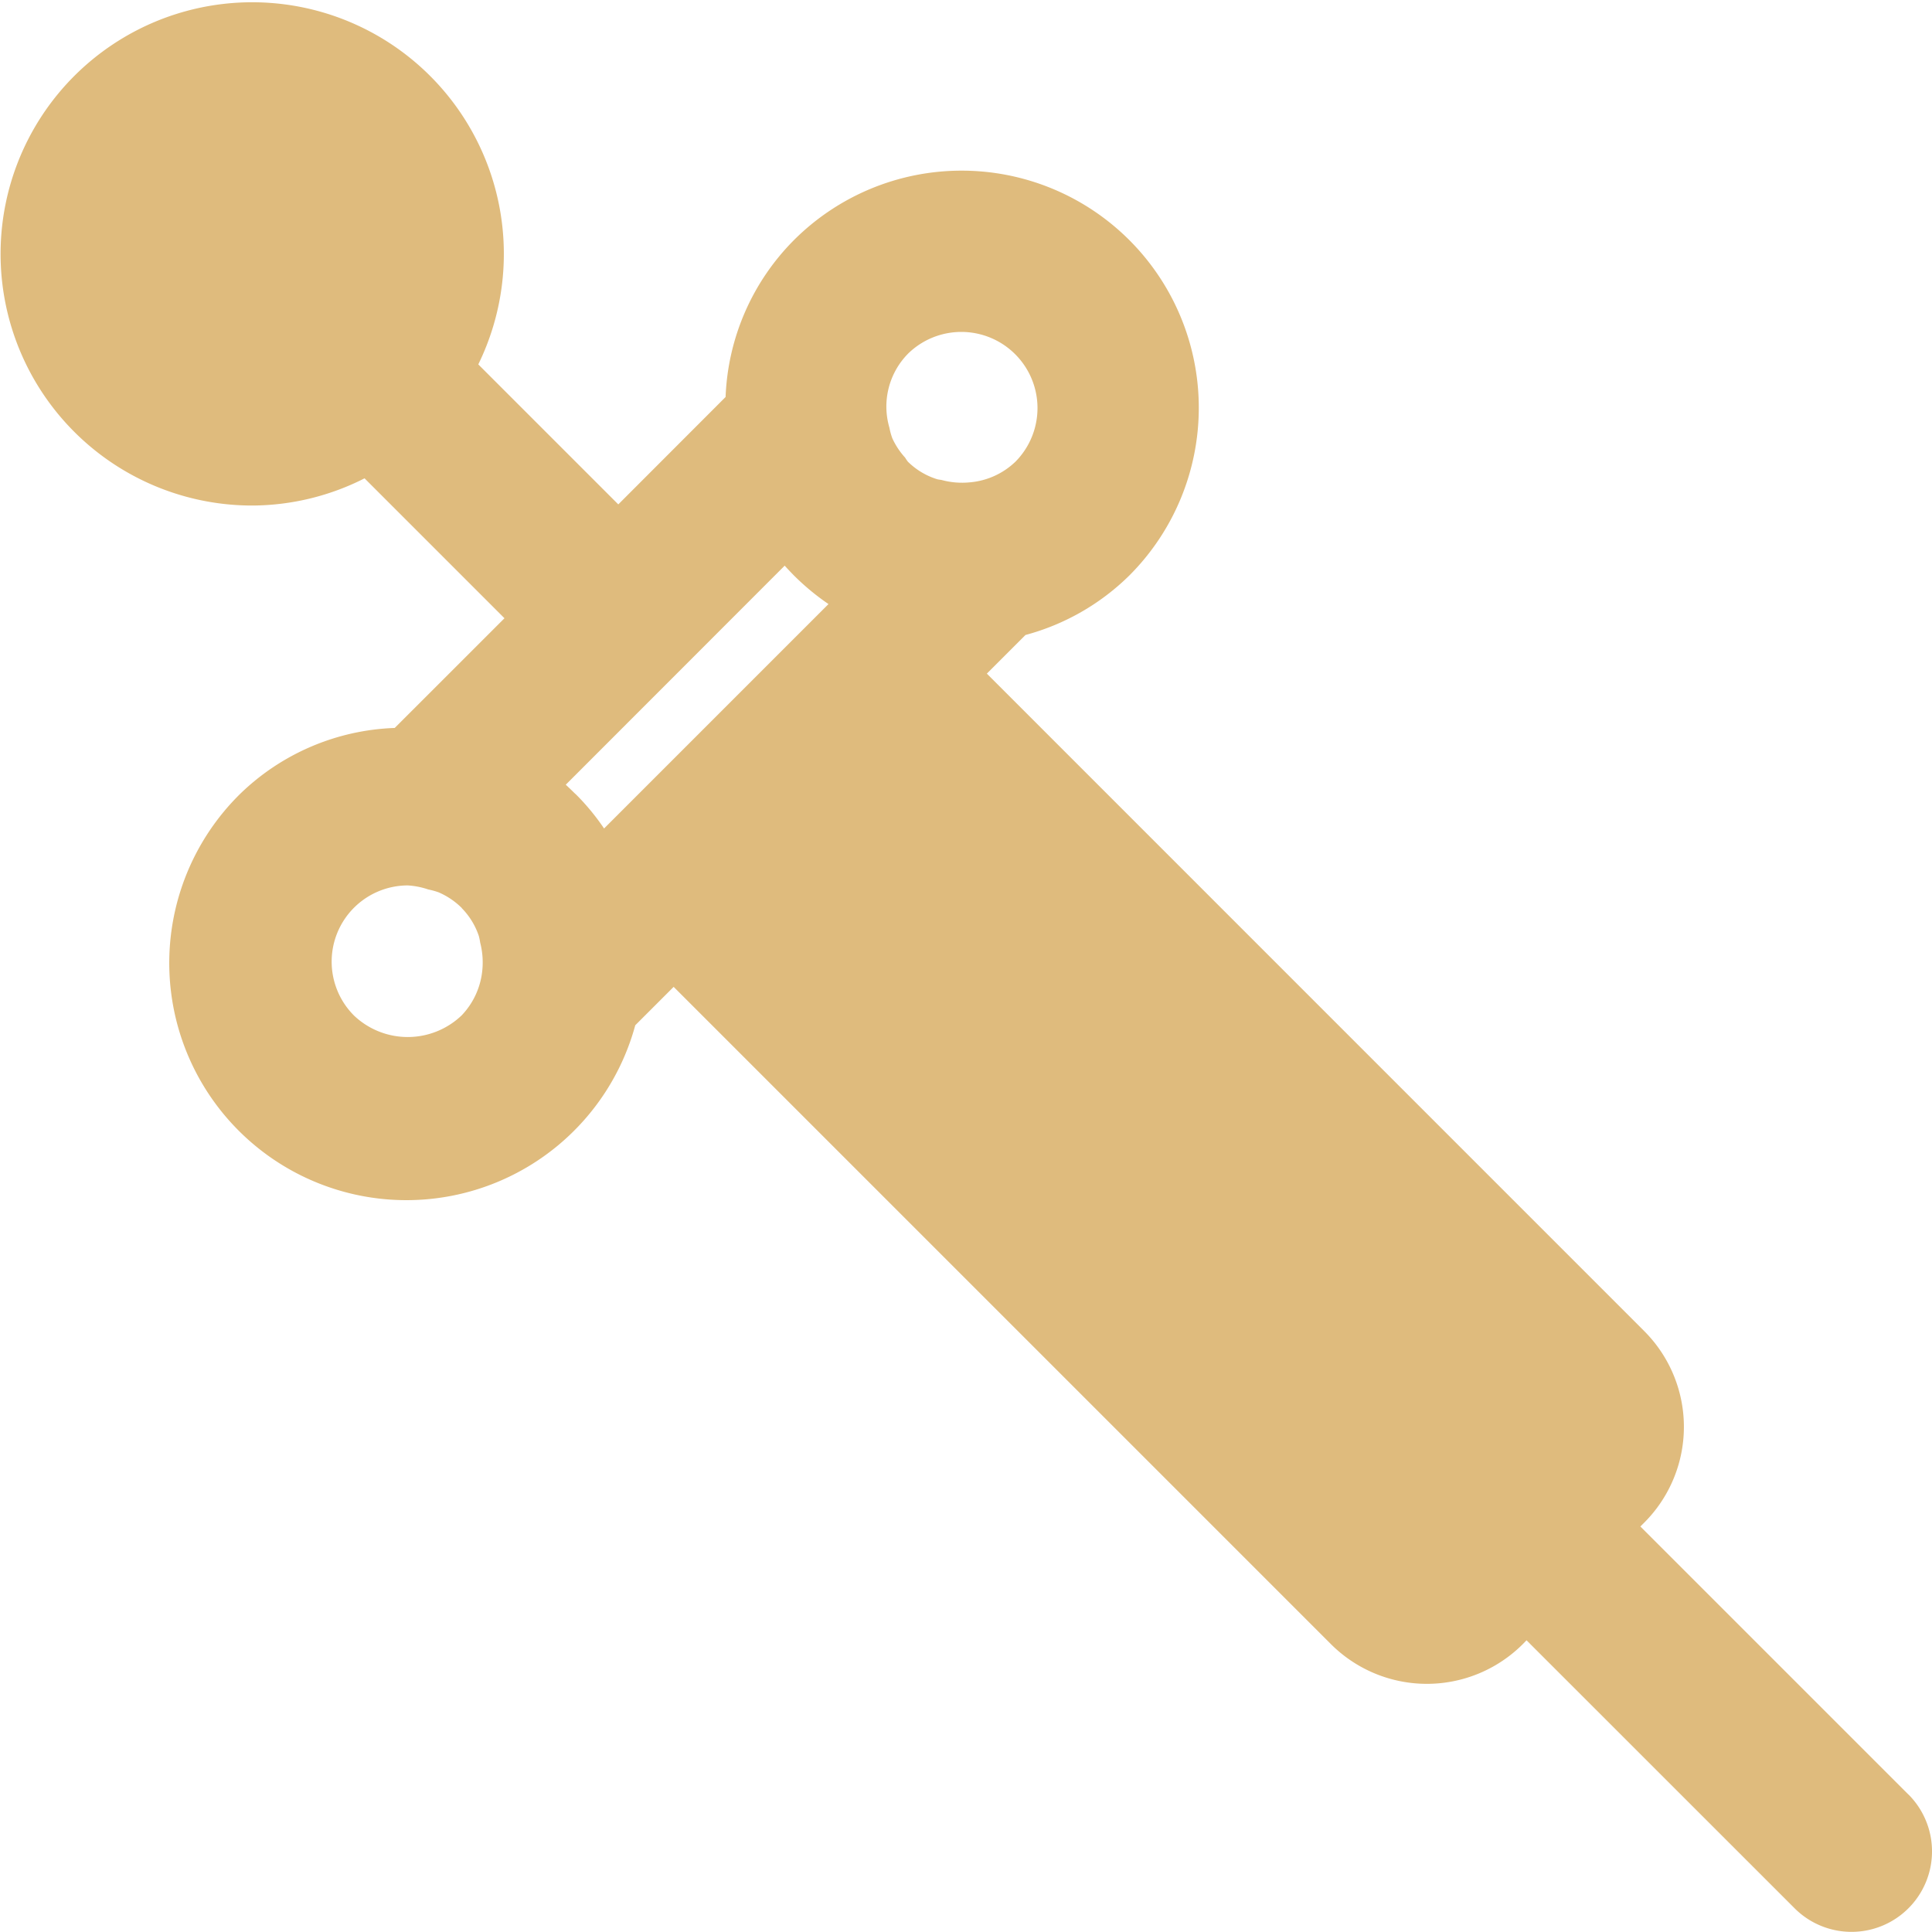 <svg xmlns="http://www.w3.org/2000/svg" width="103.311" height="103.313" viewBox="0 0 103.311 103.313">
  <g id="Group_1035" data-name="Group 1035" transform="translate(-293.915 -256.416)">
    <g id="Group_1096" data-name="Group 1096" transform="translate(311.867 274.365)">
      <g id="Group_1096-2" data-name="Group 1096" transform="translate(0.003 0.005)">
        <path id="Path_520" data-name="Path 520" d="M18.927,54.306a4.075,4.075,0,0,1,2.88-6.952,4.106,4.106,0,0,1,1.093.215,4.094,4.094,0,0,1,.56.155,4.029,4.029,0,0,1,1.227.827h0l.013.022a3.884,3.884,0,0,1,.908,1.485,3.283,3.283,0,0,1,.073.357,4.238,4.238,0,0,1,.116,1.442,4.05,4.05,0,0,1-1.111,2.449,4.17,4.17,0,0,1-5.76,0ZM48.545,18.933a4.073,4.073,0,0,1,5.76,5.76A4.008,4.008,0,0,1,51.856,25.8a4.17,4.17,0,0,1-1.464-.116c-.108-.03-.215-.026-.319-.065a3.85,3.85,0,0,1-1.524-.926,2.369,2.369,0,0,1-.146-.215,4.03,4.03,0,0,1-.684-1.033,3.48,3.48,0,0,1-.155-.564,4.025,4.025,0,0,1,.982-3.948ZM30.774,42.463v0l-.017-.013c-.164-.164-.336-.327-.5-.482L41.963,30.255c.159.177.323.349.491.521l0,0a12.956,12.956,0,0,0,1.851,1.533l-12,12a12.389,12.389,0,0,0-1.528-1.847l0,0Zm71.281,53.506L87.72,81.634l.194-.194a7.244,7.244,0,0,0,0-10.267L52.773,36.028l2.066-2.066a12.535,12.535,0,0,0,5.553-3.181A12.681,12.681,0,1,0,42.458,12.846a12.569,12.569,0,0,0-3.655,8.39l-5.738,5.743-7.486-7.486a13.456,13.456,0,1,0-12.062,7.547,13.383,13.383,0,0,0,5.98-1.455l7.482,7.482L21.11,38.933a12.5,12.5,0,0,0-8.27,3.53A12.682,12.682,0,1,0,33.973,54.831l2.053-2.053L71.167,87.919a7.259,7.259,0,0,0,10.271,0l.194-.2,14.335,14.331a4.3,4.3,0,1,0,6.087-6.087Z" transform="translate(-17.958 -17.961)" fill="#dfbb7d" fill-rule="evenodd"/>
      </g>
    </g>
  </g>
</svg>
